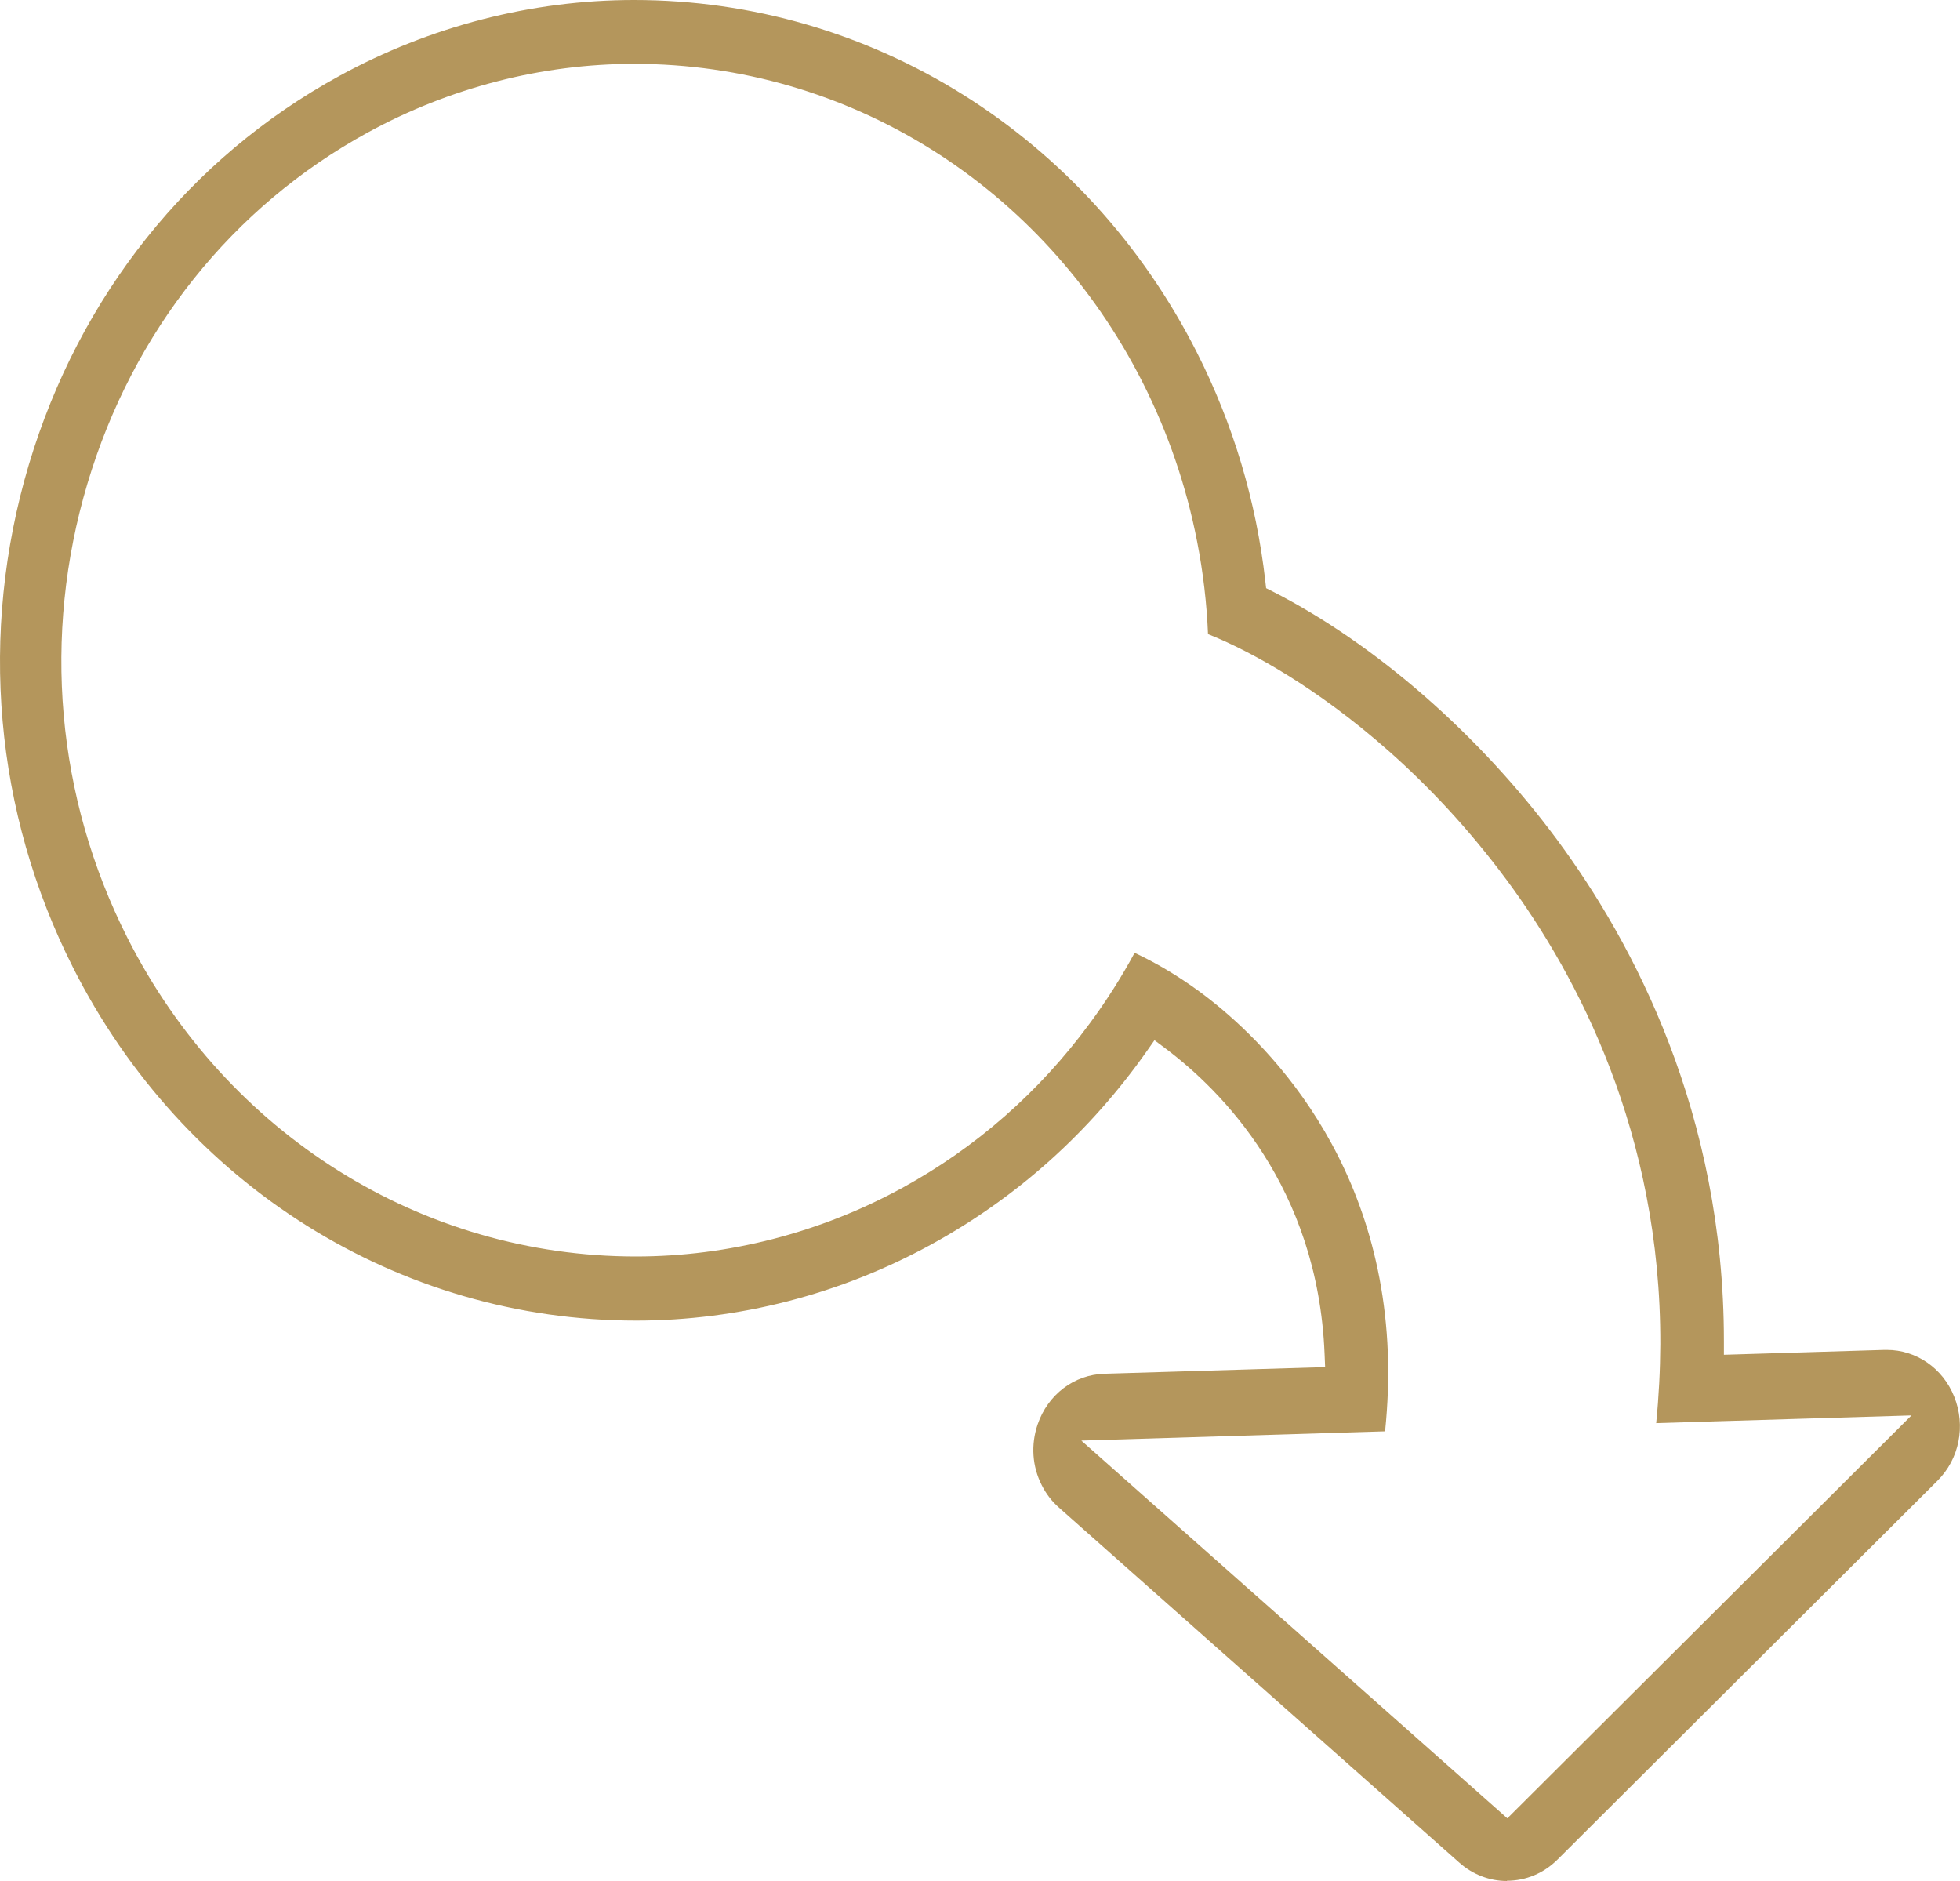 <svg width="99" height="95" viewBox="0 0 99 95" fill="none" xmlns="http://www.w3.org/2000/svg">
<g clip-path="url(#clip0_163_773)">
<path d="M76.113 95C75.237 95 74.383 94.67 73.715 94.077L53.498 76.151C53.129 75.827 52.835 75.444 52.616 75.006C52.137 74.059 52.062 72.974 52.408 71.948C52.922 70.438 54.248 69.424 55.793 69.382L66.933 69.047L66.905 68.381C66.564 59.934 61.698 55.066 58.826 52.92L58.313 52.536L57.944 53.063C55.049 57.182 51.376 60.474 47.023 62.86C42.439 65.372 37.289 66.697 32.134 66.697C20.158 66.697 9.26 59.874 3.701 48.891C-0.289 41.007 -1.079 31.984 1.458 23.465C4.001 14.952 9.565 7.98 17.137 3.837C21.721 1.325 26.87 0 32.025 0C44.001 0 54.899 6.823 60.458 17.806C62.286 21.415 63.451 25.3 63.912 29.352L63.952 29.706L64.264 29.862C69.471 32.518 74.718 37.098 78.656 42.422C82.502 47.62 87.081 56.229 87.075 67.746V68.423L95.182 68.177H95.303C96.791 68.177 98.129 69.101 98.705 70.534C99.299 72.014 98.971 73.687 97.852 74.796L78.673 93.915C77.976 94.61 77.07 94.988 76.113 94.988V95ZM54.617 72.758L76.136 91.835L96.549 71.487L83.655 71.876C83.788 70.534 83.857 69.191 83.863 67.89C83.892 57.224 79.665 49.263 76.113 44.46C72.192 39.161 67.942 35.917 65.071 34.125C63.664 33.249 62.269 32.524 61.017 32.026C60.954 30.468 60.769 28.903 60.469 27.362C59.922 24.544 58.993 21.84 57.713 19.311C52.691 9.388 42.848 3.225 32.031 3.225C27.372 3.225 22.724 4.424 18.578 6.691C11.739 10.432 6.711 16.733 4.416 24.424C2.121 32.116 2.842 40.27 6.44 47.374C11.463 57.296 21.305 63.459 32.123 63.459C36.782 63.459 41.435 62.26 45.575 59.994C49.3 57.956 52.489 55.156 55.049 51.679C55.891 50.54 56.652 49.34 57.31 48.123C58.376 48.621 59.449 49.257 60.493 50.012C63.243 52.008 69.684 57.782 70.099 68.291C70.151 69.598 70.099 70.941 69.961 72.29L54.611 72.758H54.617Z" fill="#B4965C"/>
</g>
<defs>
<clipPath id="clip0_163_773">
<rect width="99" height="95" fill="white"/>
</clipPath>
</defs>
</svg>
